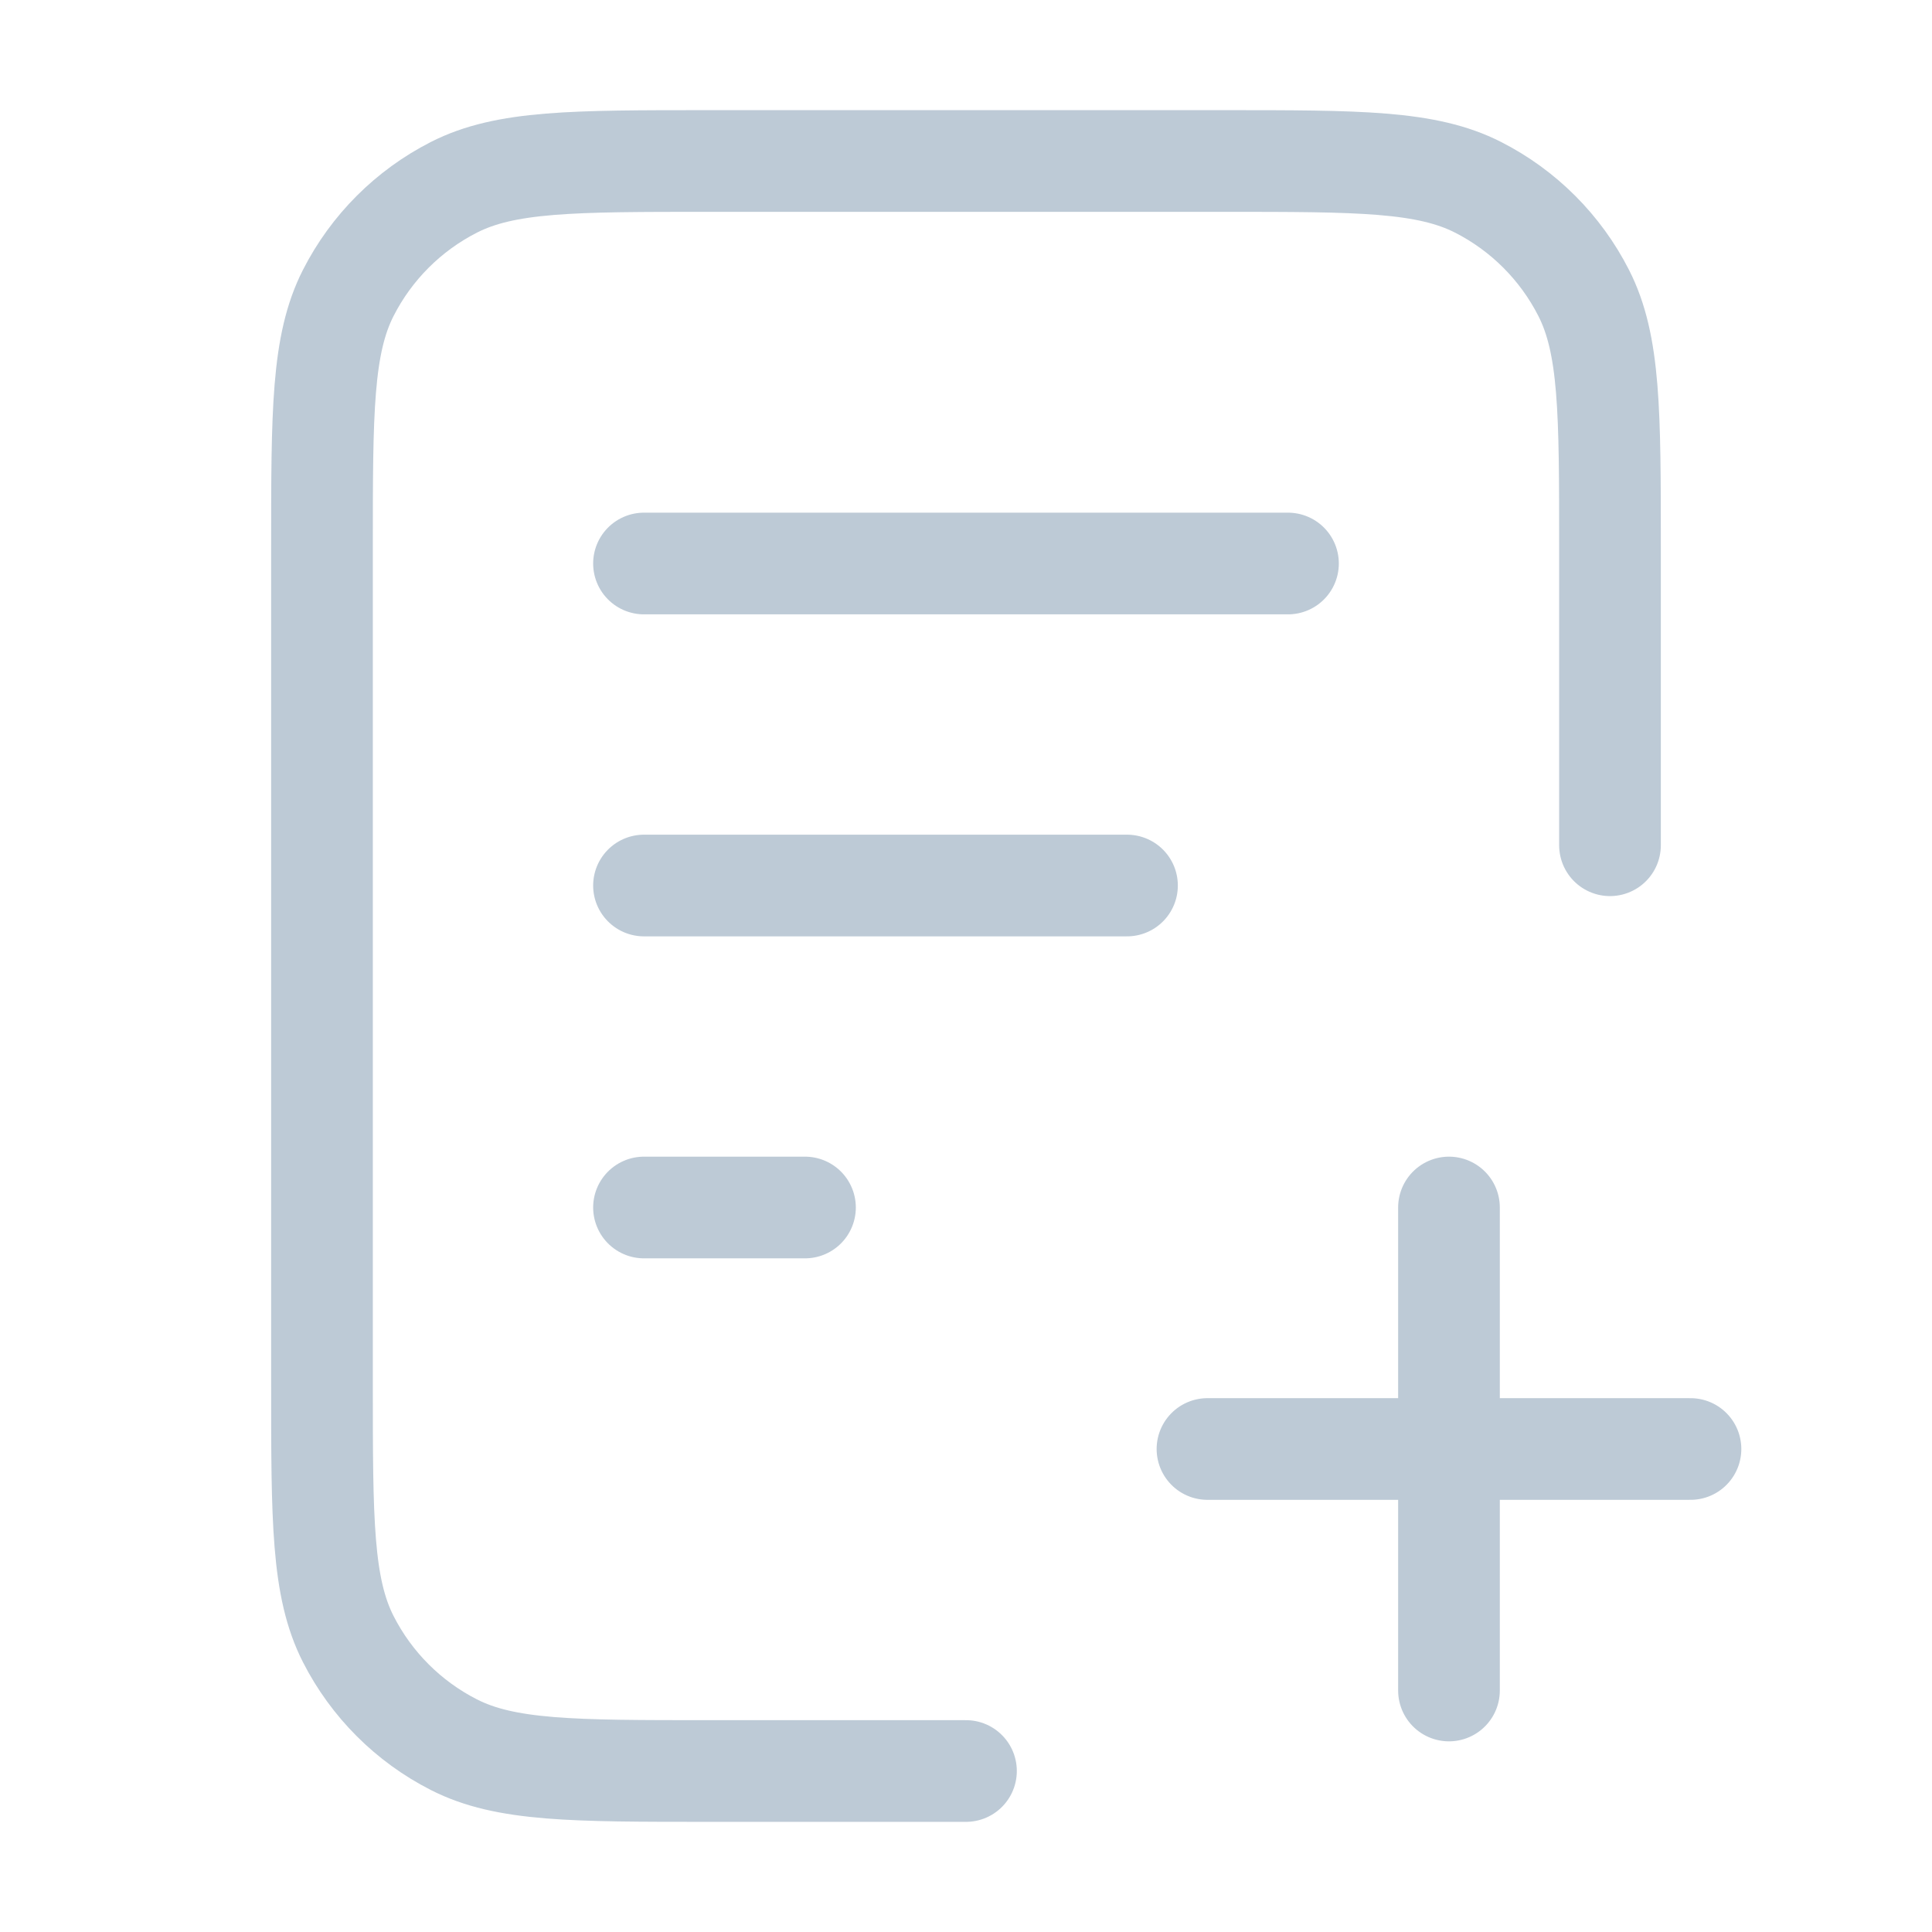 <svg width="76" height="76" viewBox="0 0 76 76" fill="none" xmlns="http://www.w3.org/2000/svg">
<g id="Icons">
<path id="Icon" d="M63.333 33.25V21.534C63.333 16.213 63.333 13.553 62.297 11.521C61.386 9.733 59.933 8.28 58.146 7.369C56.113 6.333 53.453 6.333 48.133 6.333H27.866C22.546 6.333 19.885 6.333 17.853 7.369C16.066 8.28 14.612 9.733 13.701 11.521C12.666 13.553 12.666 16.213 12.666 21.534V54.467C12.666 59.787 12.666 62.448 13.701 64.48C14.612 66.267 16.066 67.721 17.853 68.631C19.885 69.667 22.546 69.667 27.866 69.667H37.999M44.333 34.834H25.333M31.666 47.5H25.333M50.666 22.167H25.333M56.999 66.5V47.5M47.499 57H66.499" stroke="#BDCAD6" stroke-width="4" stroke-linecap="round" stroke-linejoin="round"/>
</g>
</svg>
